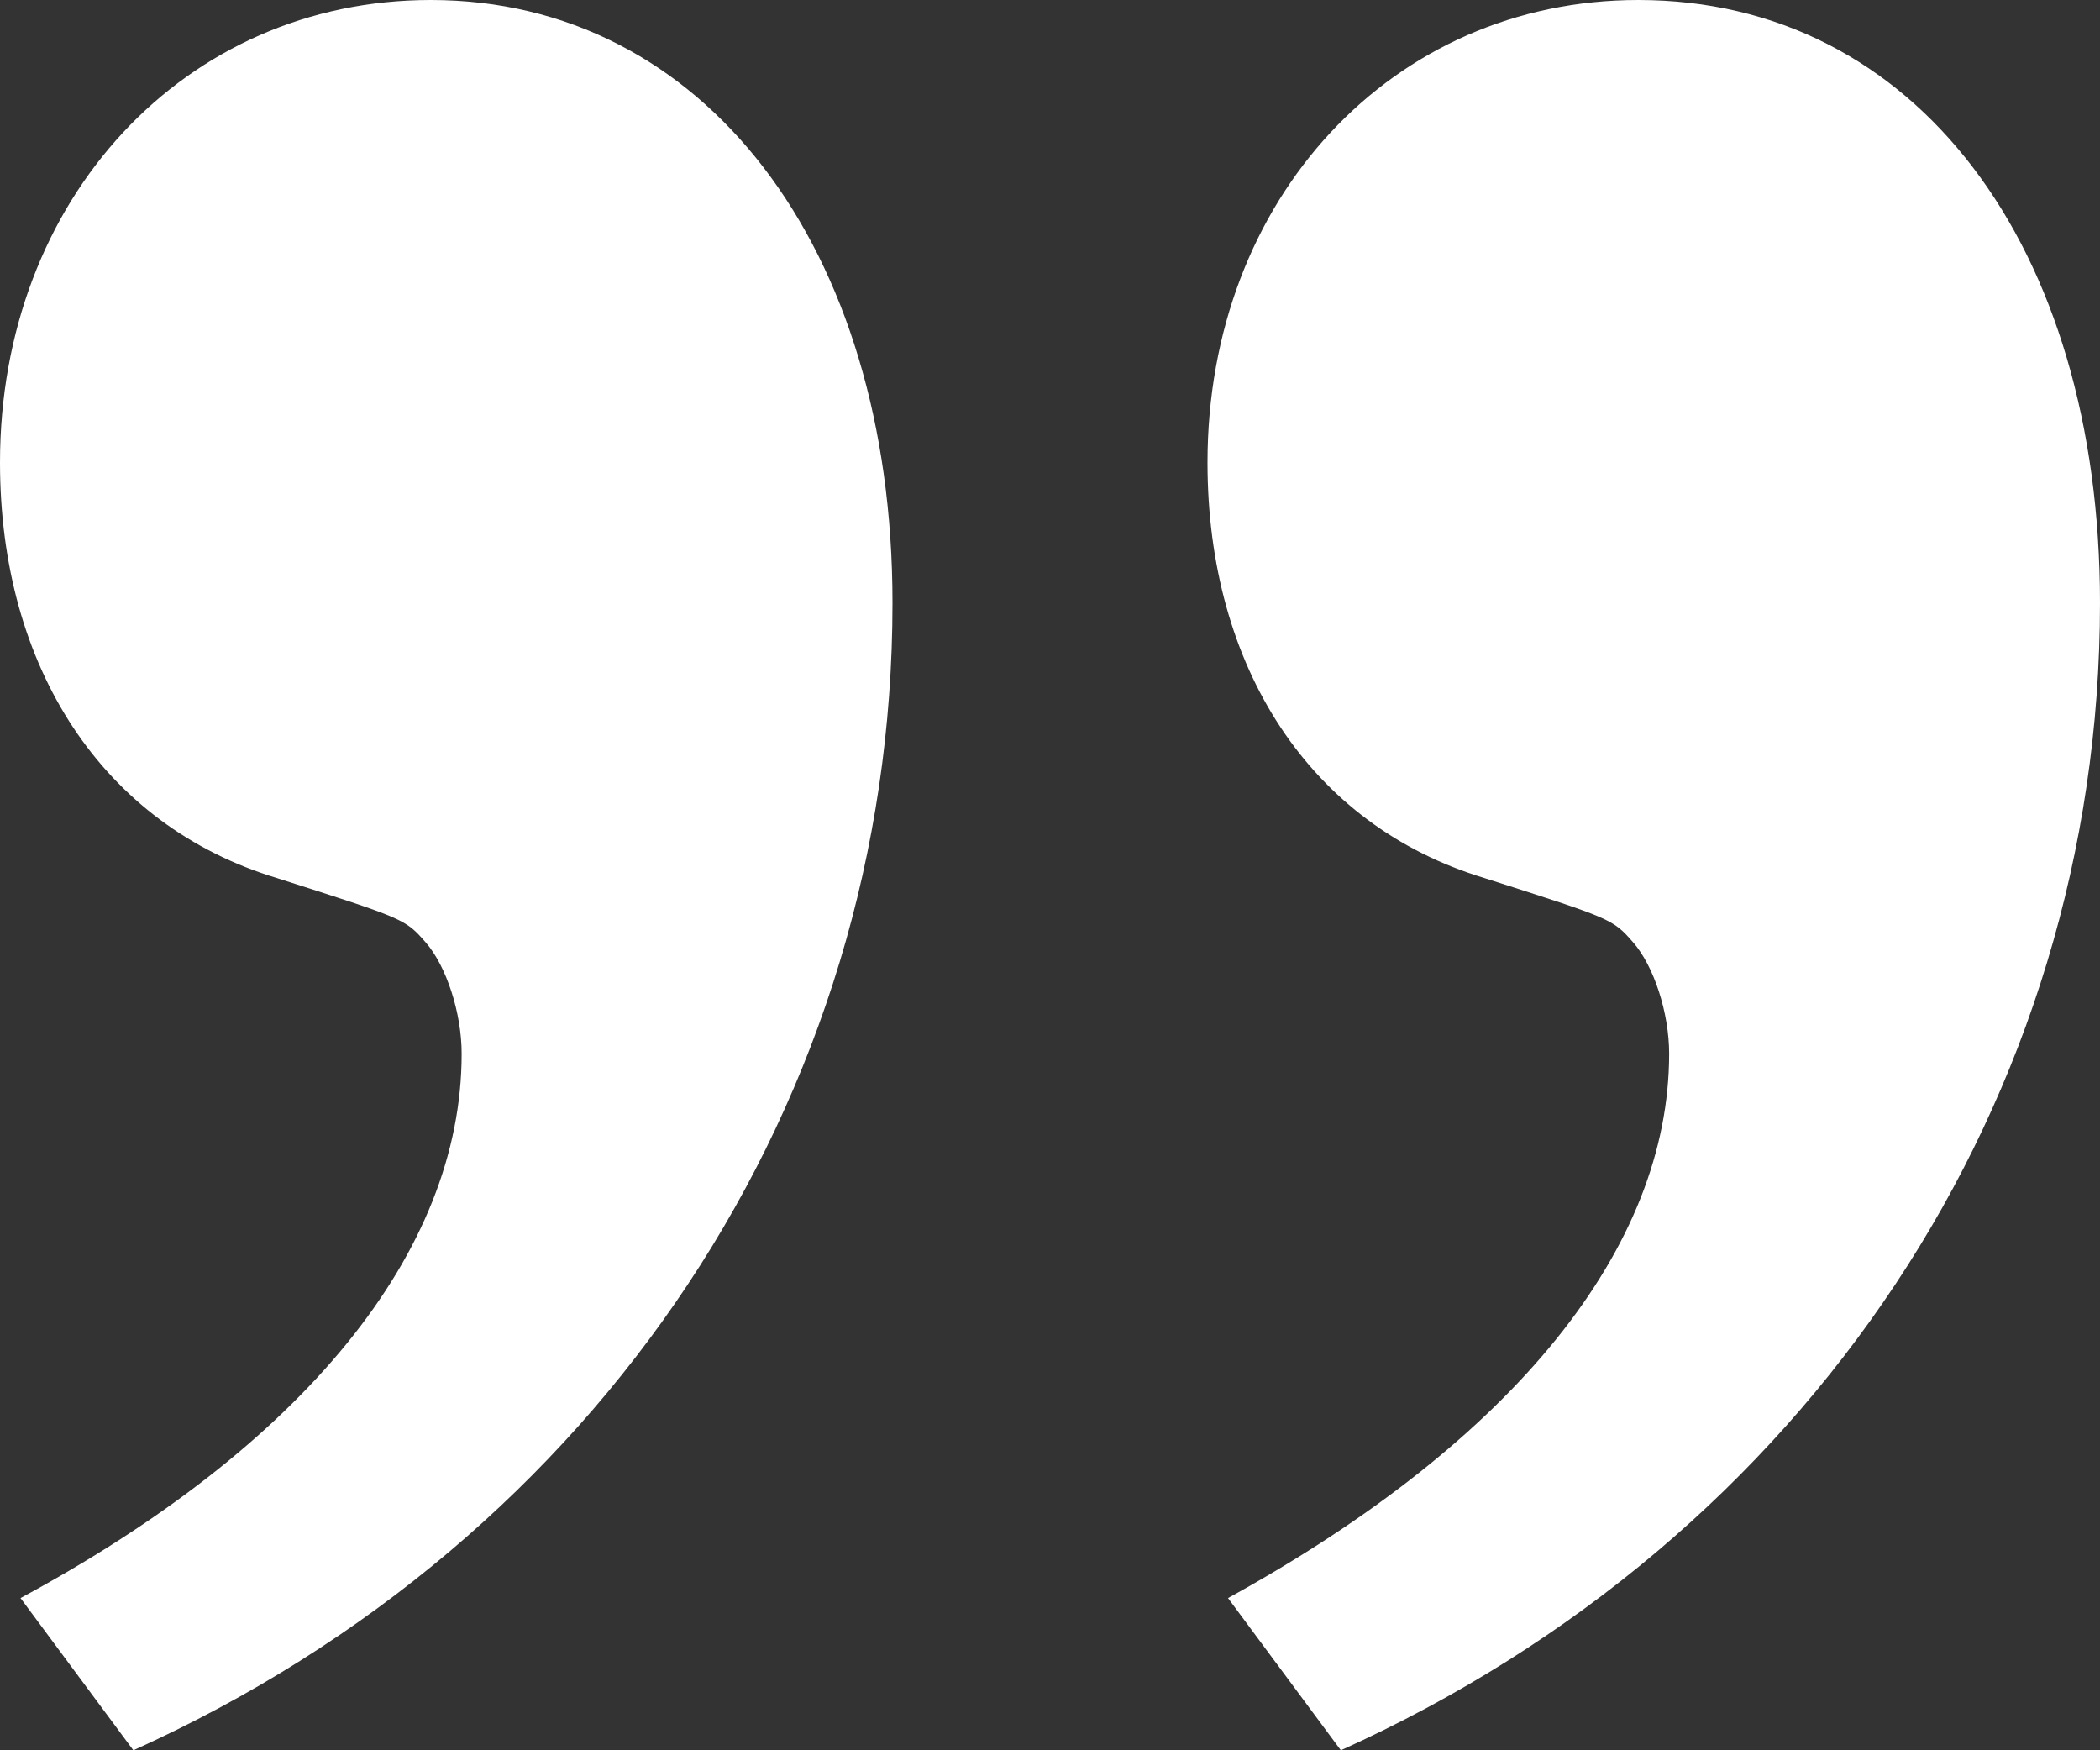 <?xml version="1.0" encoding="UTF-8"?>
<svg width="60px" height="50px" viewBox="0 0 60 50" version="1.1" xmlns="http://www.w3.org/2000/svg" xmlns:xlink="http://www.w3.org/1999/xlink">
    <rect x="0" y="0" width="60" height="50" fill="#333333" stroke="none"/>
    <!-- Generator: Sketch 46 (44423) - http://www.bohemiancoding.com/sketch -->
    <title>ico_yinhao05</title>
    <desc>Created with Sketch.</desc>
    <defs></defs>
    <g id="Page-2" stroke="none" stroke-width="1" fill="none" fill-rule="evenodd">
        <g id="关于我们" transform="translate(-1152, -150)" fill="#FFFFFF">
            <g id="Group-14" transform="translate(720, 150)">
                <path d="M453.69,0 C440.353,6.02 432,18.562 432,32.776 C432,42.977 437.276,50 445.19,50 C452.224,50 457.5,44.314 457.5,36.789 C457.5,30.936 454.569,26.421 449.586,24.916 C445.922,23.746 445.922,23.746 445.336,23.077 C444.75,22.408 444.31,21.07 444.31,19.9 C444.31,14.381 448.707,8.863 456.914,4.348 L453.69,0 Z M488.19,0 C474.853,6.02 466.5,18.562 466.5,32.776 C466.5,42.977 471.922,50 479.69,50 C486.724,50 492,44.314 492,36.789 C492,30.936 489.069,26.421 484.086,24.916 C480.422,23.746 480.422,23.746 479.836,23.077 C479.25,22.408 478.81,21.07 478.81,19.9 C478.81,14.214 483.353,8.696 491.414,4.348 L488.19,0 Z" id="ico_yinhao05" transform="translate(462, 25) scale(-1, -1) translate(-462, -25) "></path>
            </g>
        </g>
    </g>
</svg>